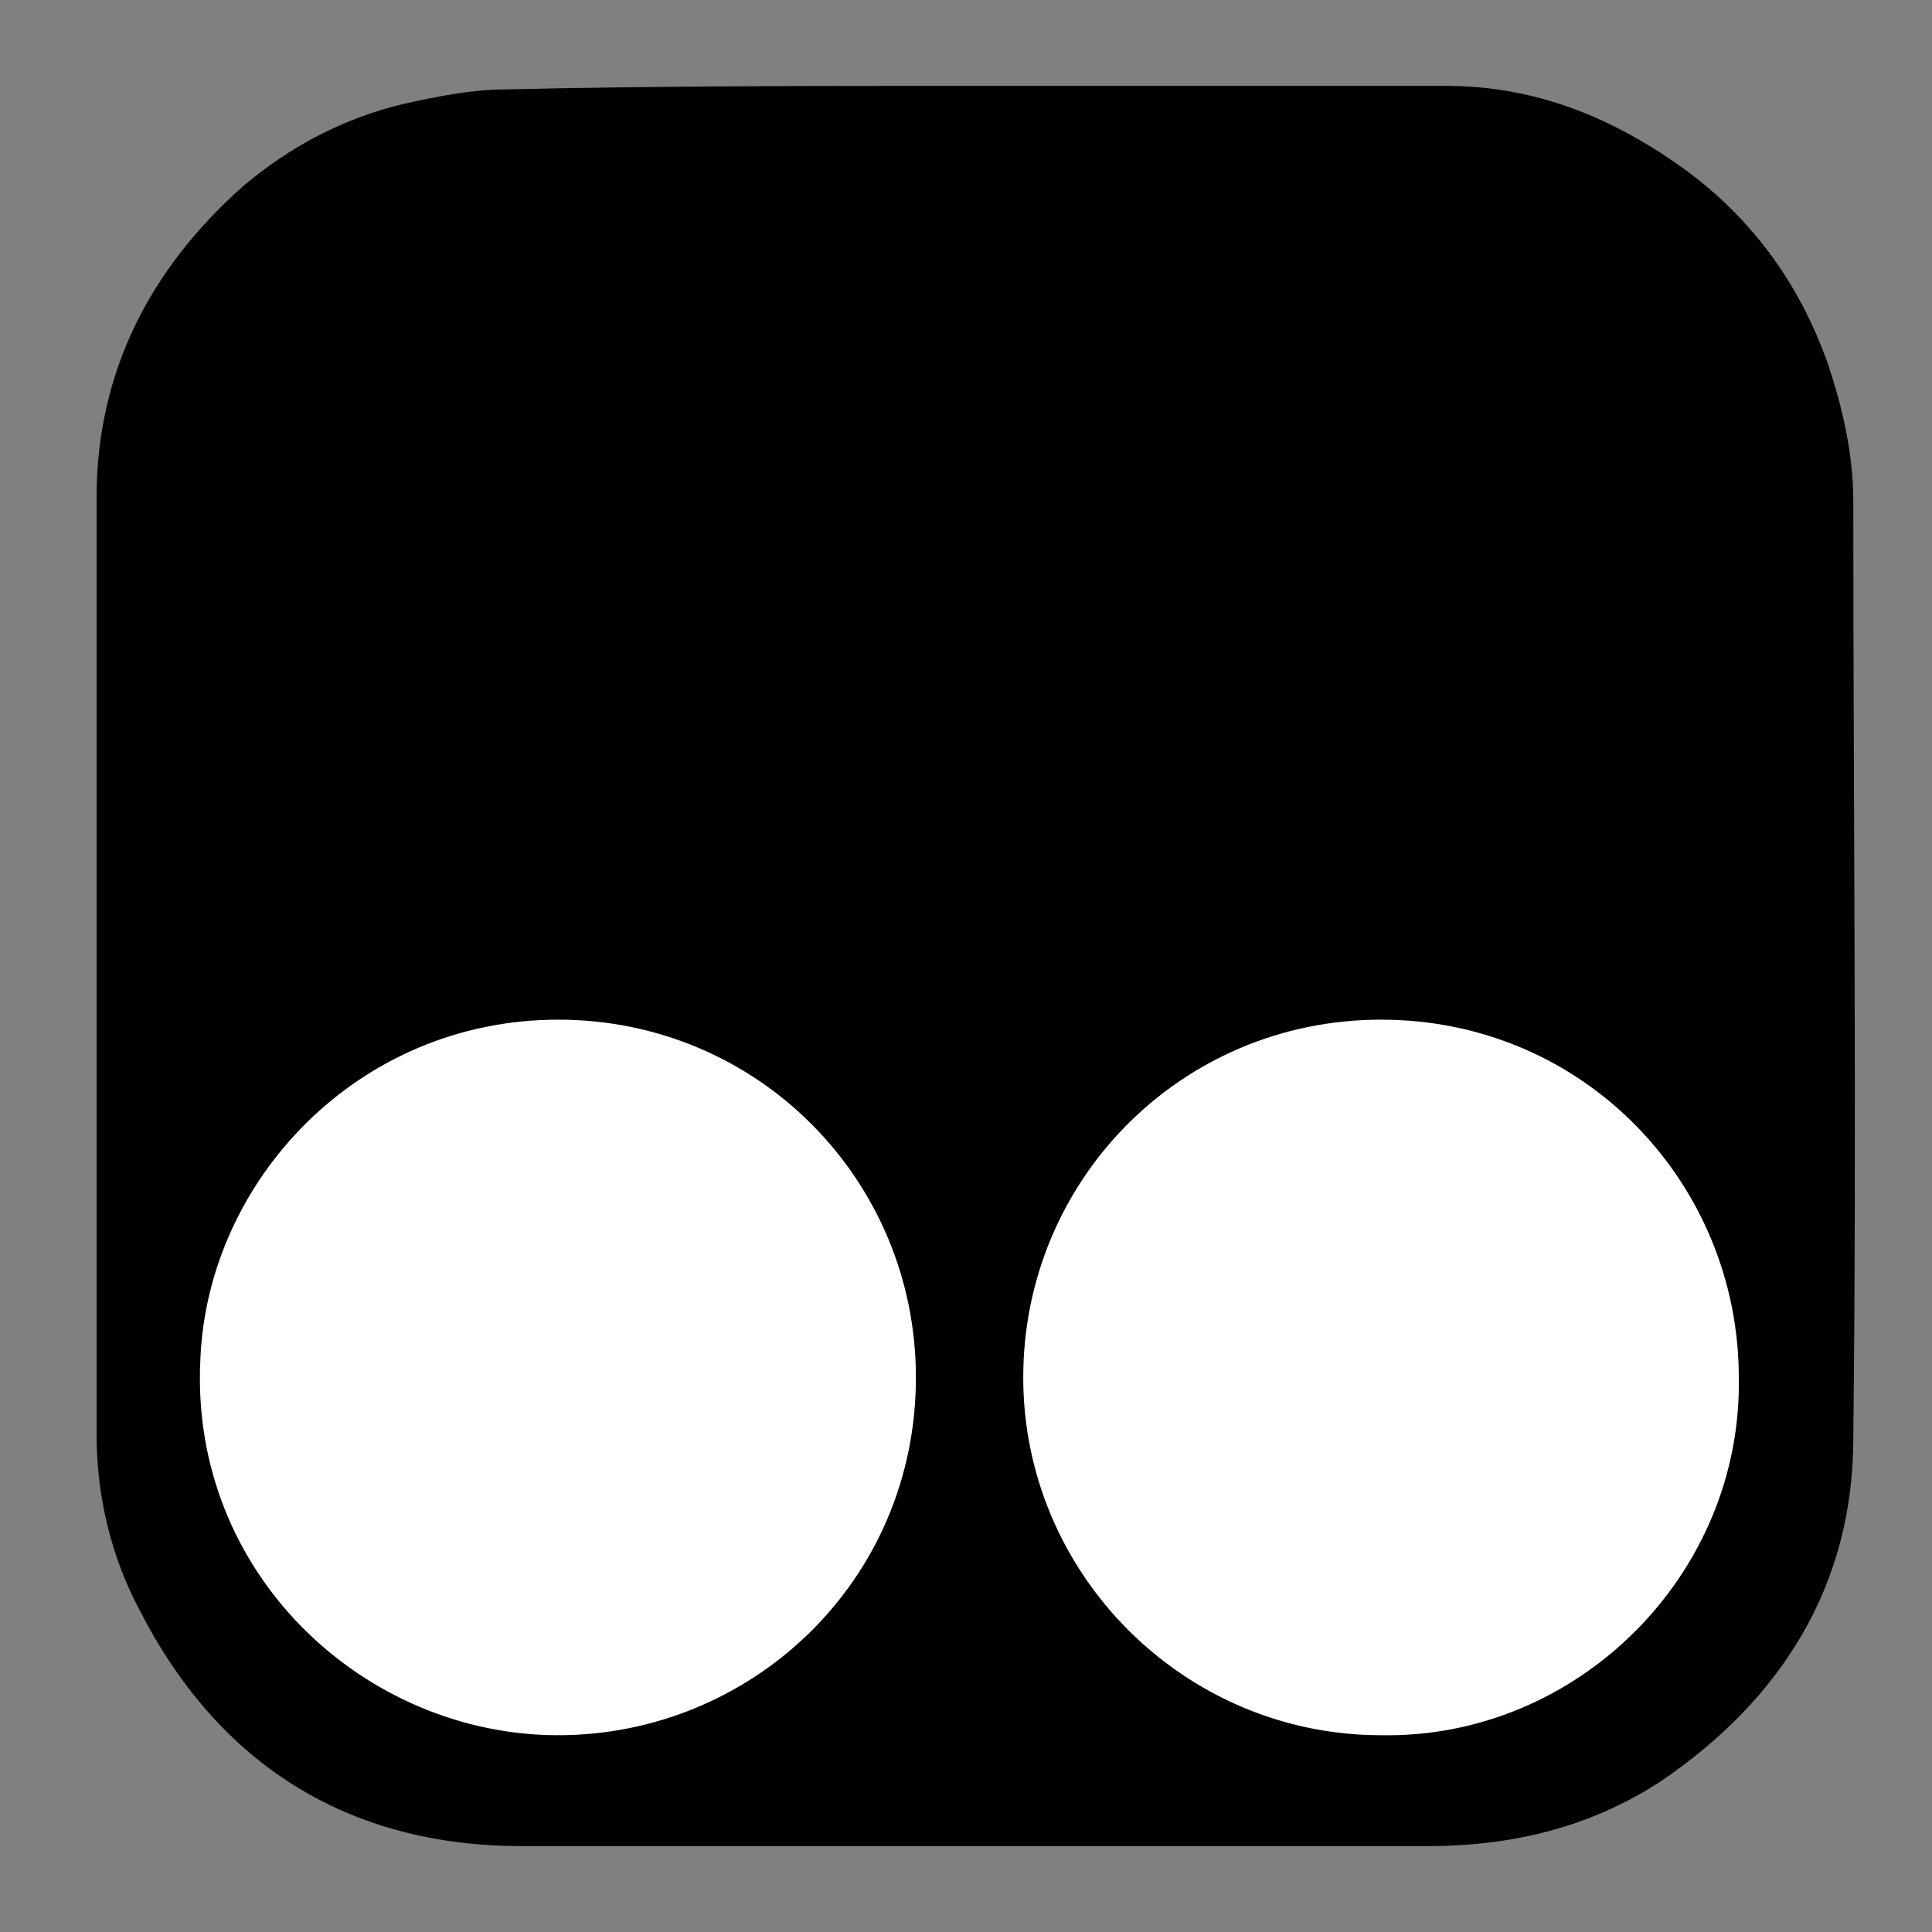 <?xml version="1.0" standalone="no"?><!DOCTYPE svg PUBLIC "-//W3C//DTD SVG 1.1//EN" "http://www.w3.org/Graphics/SVG/1.1/DTD/svg11.dtd"><svg t="1618024858162" class="icon" viewBox="0 0 1024 1024" version="1.1" xmlns="http://www.w3.org/2000/svg" p-id="1473" xmlns:xlink="http://www.w3.org/1999/xlink" width="32" height="32"><rect x="0" y="0" width="1024" height="1024" fill="#808080" stroke="none"/><defs><style type="text/css"></style></defs><path d="M771.793 940.563H265.481c-104.296 0-189.63-85.333-189.63-189.63v-53.096c0-104.296 85.333-189.63 189.63-189.63h508.207c104.296 0 189.63 85.333 189.63 189.63v53.096c-1.896 104.296-87.23 189.63-191.526 189.63z" fill="#FFFFFF" p-id="1474"></path><path d="M513.896 45.511h252.207c45.511 0 85.333 15.17 123.259 41.719 37.926 26.548 64.474 62.578 79.644 106.193 7.585 22.756 13.274 47.407 13.274 72.059 0 164.978 1.896 331.852 0 496.83 0 77.748-37.926 138.43-102.4 182.044-37.926 24.652-79.644 34.133-123.259 34.133h-479.763c-92.919 0-161.185-43.615-202.904-125.156-15.17-28.444-22.756-60.681-22.756-92.919V263.585c0-66.37 28.444-121.363 77.748-164.978 24.652-20.859 53.096-36.03 85.333-43.615 17.067-3.793 36.03-7.585 53.096-7.585 79.644-1.896 163.081-1.896 246.519-1.896z m407.704 684.563c0-102.4-81.541-189.63-189.63-189.63-106.193 0-189.63 85.333-189.63 189.63s85.333 189.63 189.63 189.63c104.296 1.896 191.526-85.333 189.63-189.63z m-625.778-189.63c-106.193 0-185.837 85.333-189.63 180.148-5.689 113.778 87.23 199.111 189.63 199.111s189.63-81.541 189.63-189.63c0-104.296-83.437-189.63-189.63-189.63z m0 0" p-id="1475"></path></svg>